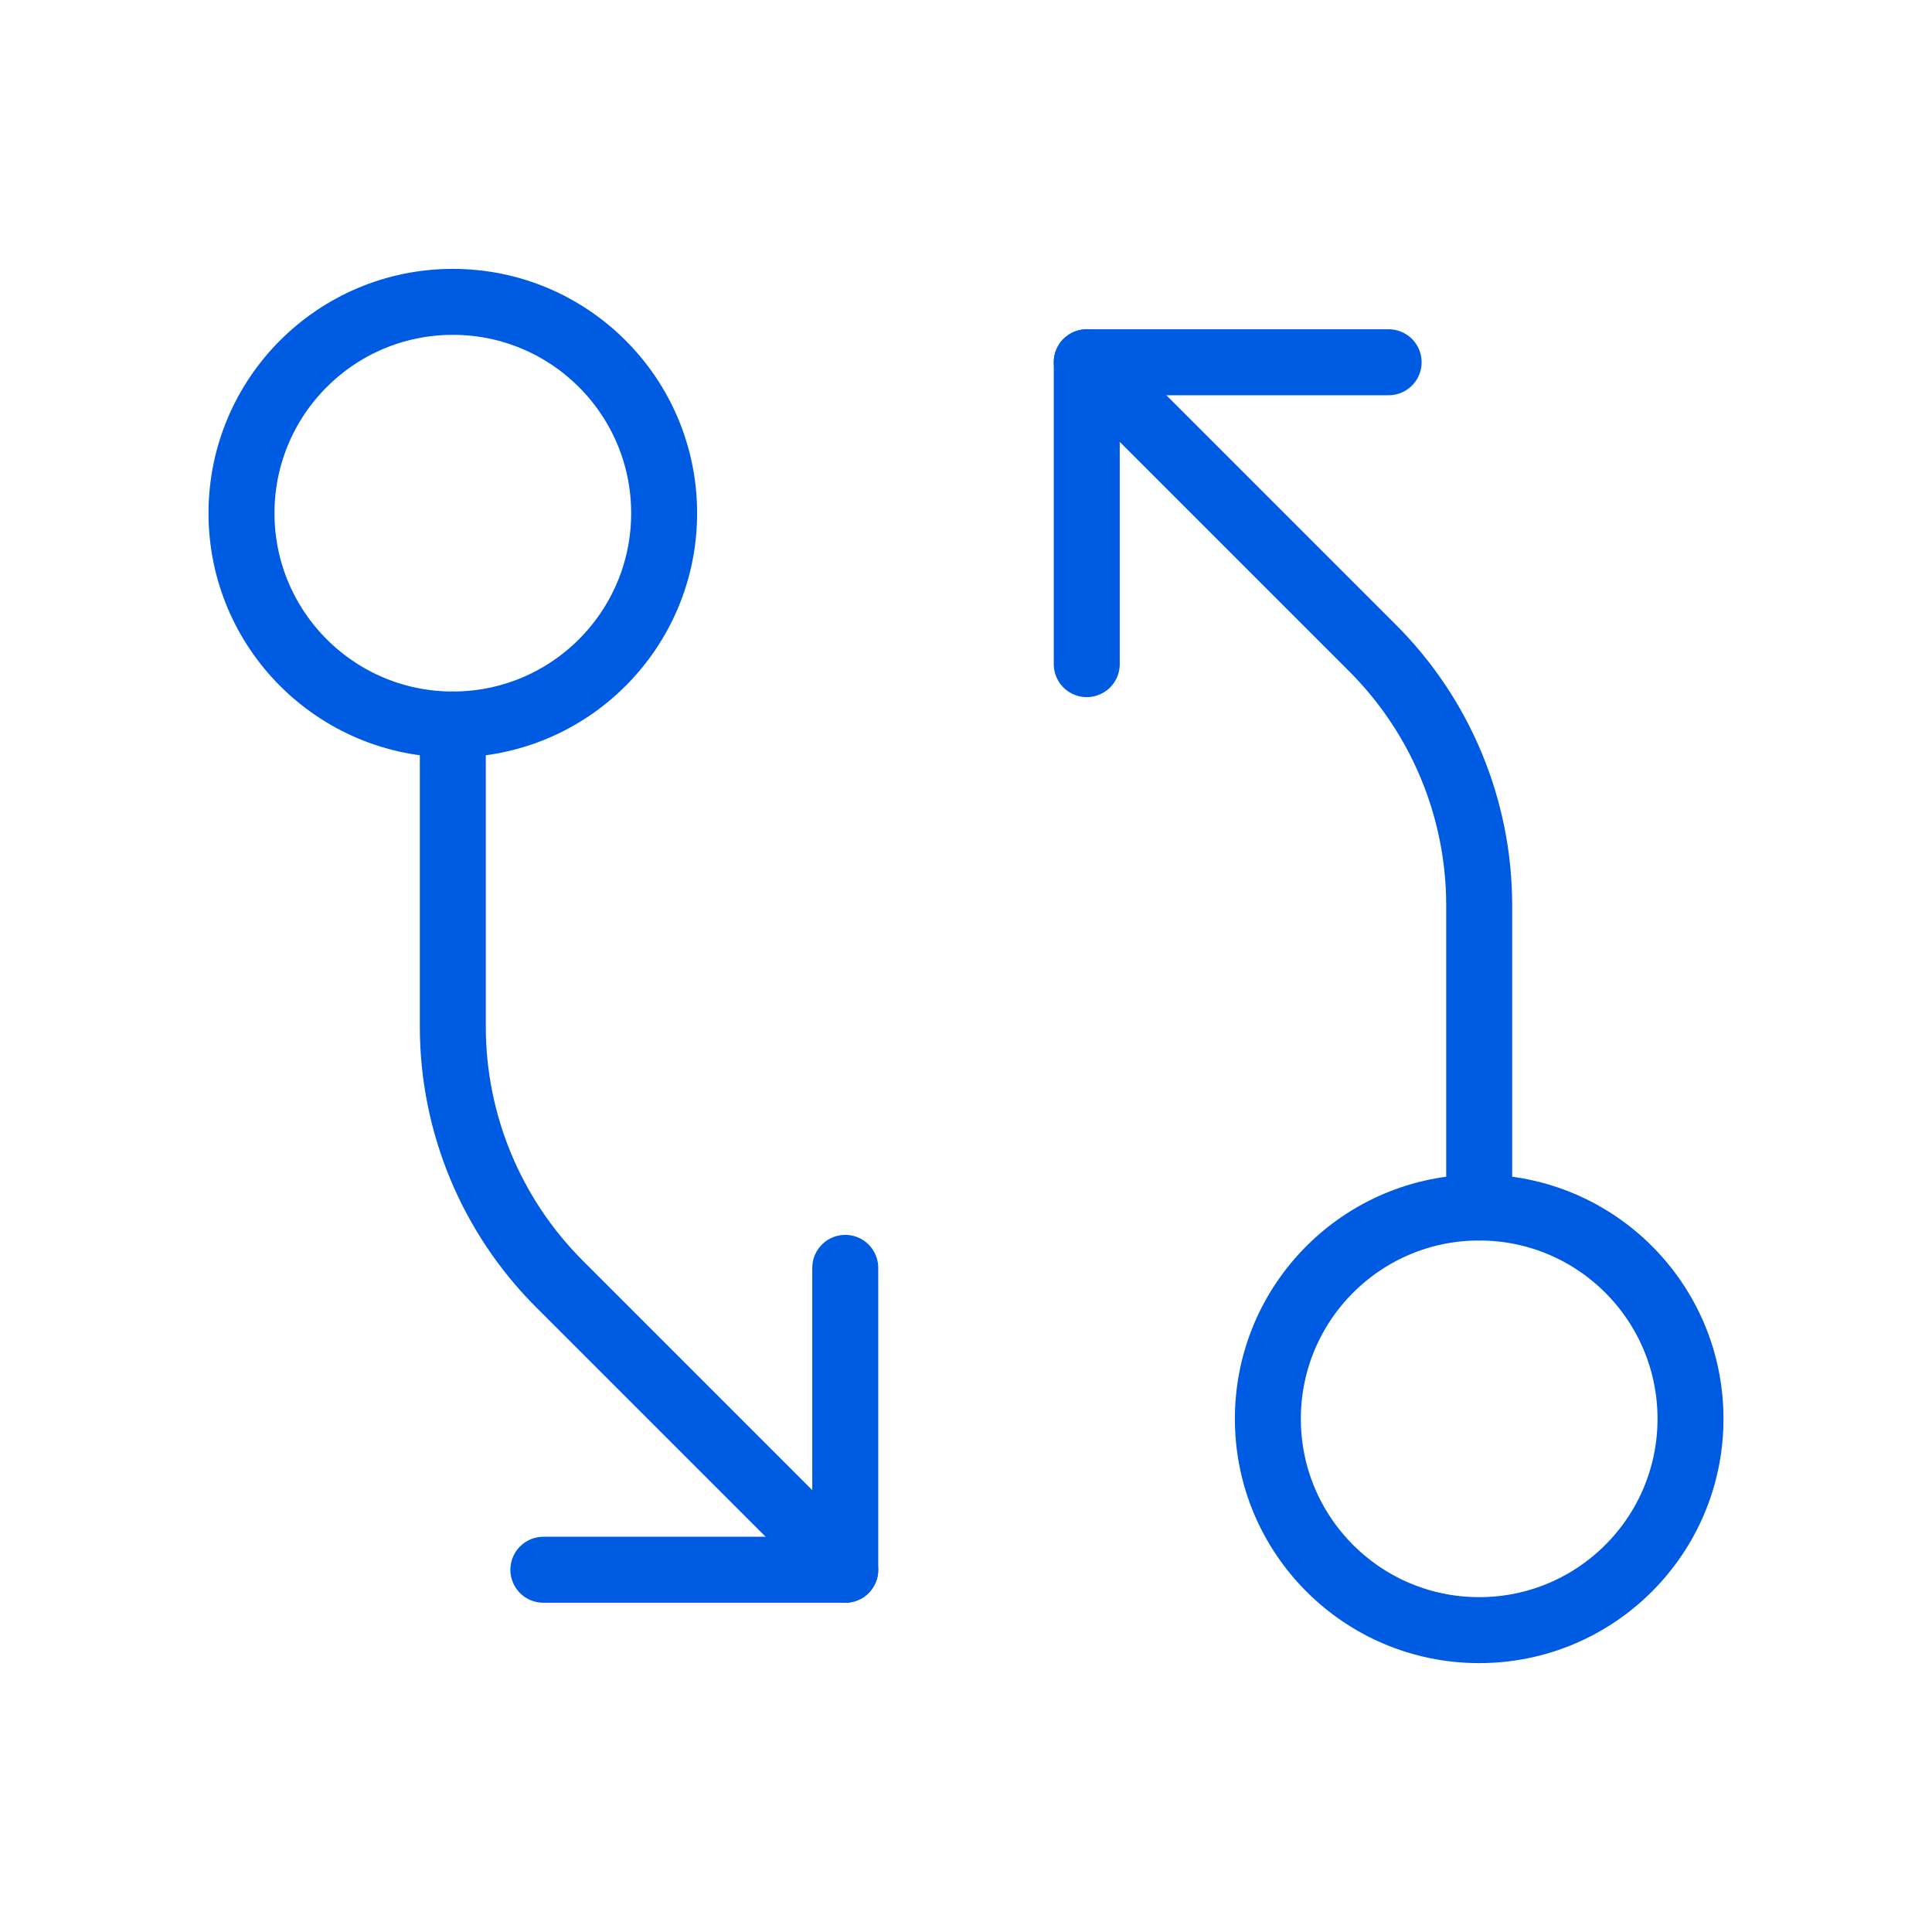 <svg width="82" height="82" viewBox="0 0 82 82" fill="none" xmlns="http://www.w3.org/2000/svg">
<path d="M62.781 69.188C67.735 69.188 71.75 65.172 71.75 60.219C71.75 55.265 67.735 51.25 62.781 51.25C57.828 51.25 53.812 55.265 53.812 60.219C53.812 65.172 57.828 69.188 62.781 69.188Z" stroke="#005BE3" stroke-width="2.8" stroke-linecap="round" stroke-linejoin="round"/>
<path d="M62.781 51.25V38.406C62.776 34.321 61.152 30.405 58.265 27.515L46.125 15.375" stroke="#005BE3" stroke-width="2.8" stroke-linecap="round" stroke-linejoin="round"/>
<path d="M46.125 28.188V15.375H58.938" stroke="#005BE3" stroke-width="2.8" stroke-linecap="round" stroke-linejoin="round"/>
<path d="M19.219 30.75C24.172 30.75 28.188 26.735 28.188 21.781C28.188 16.828 24.172 12.812 19.219 12.812C14.265 12.812 10.25 16.828 10.25 21.781C10.25 26.735 14.265 30.75 19.219 30.75Z" stroke="#005BE3" stroke-width="2.8" stroke-linecap="round" stroke-linejoin="round"/>
<path d="M19.219 30.75V43.594C19.224 47.679 20.848 51.595 23.735 54.485L35.875 66.625" stroke="#005BE3" stroke-width="2.8" stroke-linecap="round" stroke-linejoin="round"/>
<path d="M35.875 53.812V66.625H23.062" stroke="#005BE3" stroke-width="2.8" stroke-linecap="round" stroke-linejoin="round"/>
</svg>

